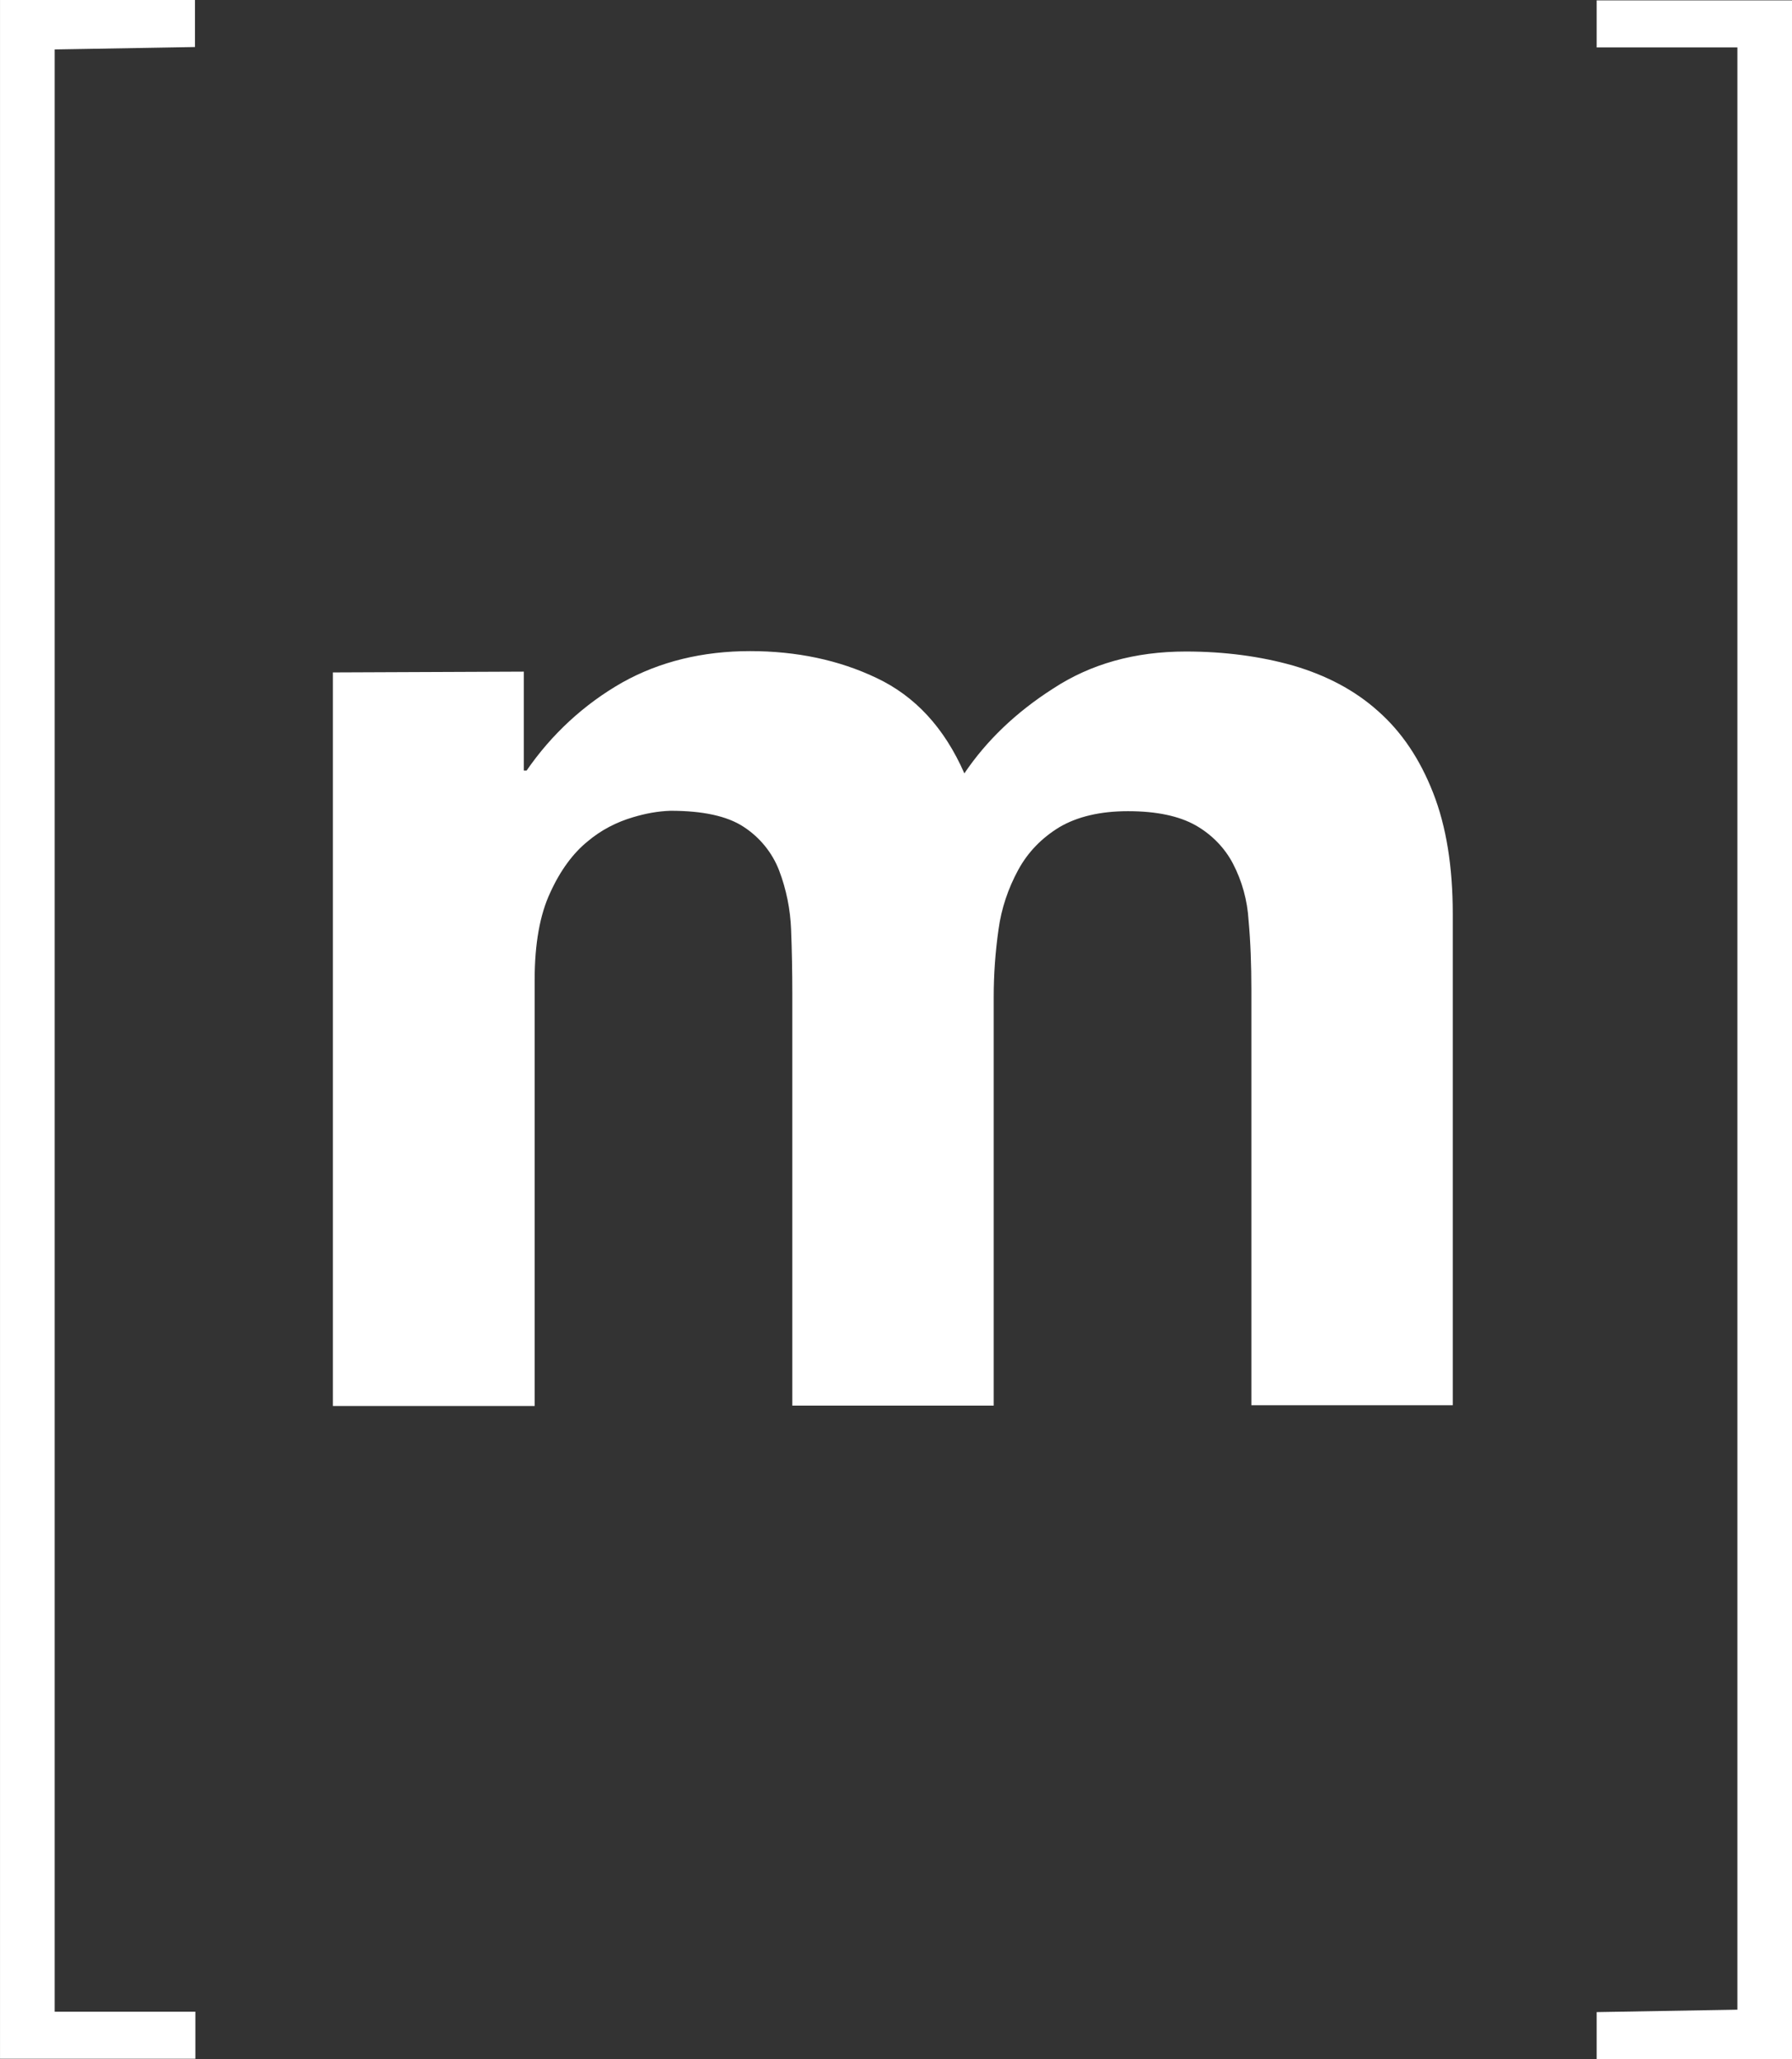 <svg xmlns="http://www.w3.org/2000/svg" xml:space="preserve" id="Layer_1" x="0" y="0" version="1.1" viewBox="33.1 0.01 445.8 512"><rect x="33.1" y="0.01" width="445.8" height="512" fill="#333333" stroke="none"/><style>.st0{fill:#fff}</style><path d="M465.305 499.705v-487.9h-35V.105h48.6v511.9h-48.6v-11.7zM163.405 167.005v24.6h.7c6.2-9 14.3-16.5 23.8-21.9 9.3-5.2 20-7.8 31.8-7.8 11.5 0 22.1 2.2 31.5 6.7 9.5 4.5 16.8 12.3 21.8 23.7 5.4-8 12.7-15.1 22.1-21.1 9.3-6.1 20.3-9.2 33-9.2 9.6 0 18.6 1.2 26.7 3.5 8.2 2.4 15.3 6.1 21.1 11.3 5.9 5.2 10.4 11.9 13.7 20.3s4.9 18.4 4.9 30.2v122.1h-50.1v-103.3c0-6.1-.2-11.9-.7-17.3-.3-4.9-1.6-9.7-3.9-14.1-2.1-4-5.4-7.3-9.3-9.5-4.1-2.3-9.7-3.5-16.8-3.5-7 0-12.7 1.4-17.1 4-4.4 2.7-7.8 6.2-10.2 10.6-2.5 4.6-4.2 9.6-4.9 14.8q-1.2 8.4-1.2 16.8v101.6h-50.1v-102.4c0-5.4-.1-10.8-.3-16-.2-5-1.2-10-3-14.7-1.7-4.4-4.8-8.2-8.8-10.8-4.1-2.7-10.2-4-18.2-4-3.2.1-6.3.7-9.3 1.6-4.1 1.2-8 3.2-11.3 6-3.6 2.9-6.8 7.2-9.3 12.7-2.6 5.5-3.9 12.8-3.9 21.8v105.9h-50.2v-182.4zM46.705 12.305v487.9h35v11.7h-48.6V.005h48.5v11.7z" class="st0"/></svg>